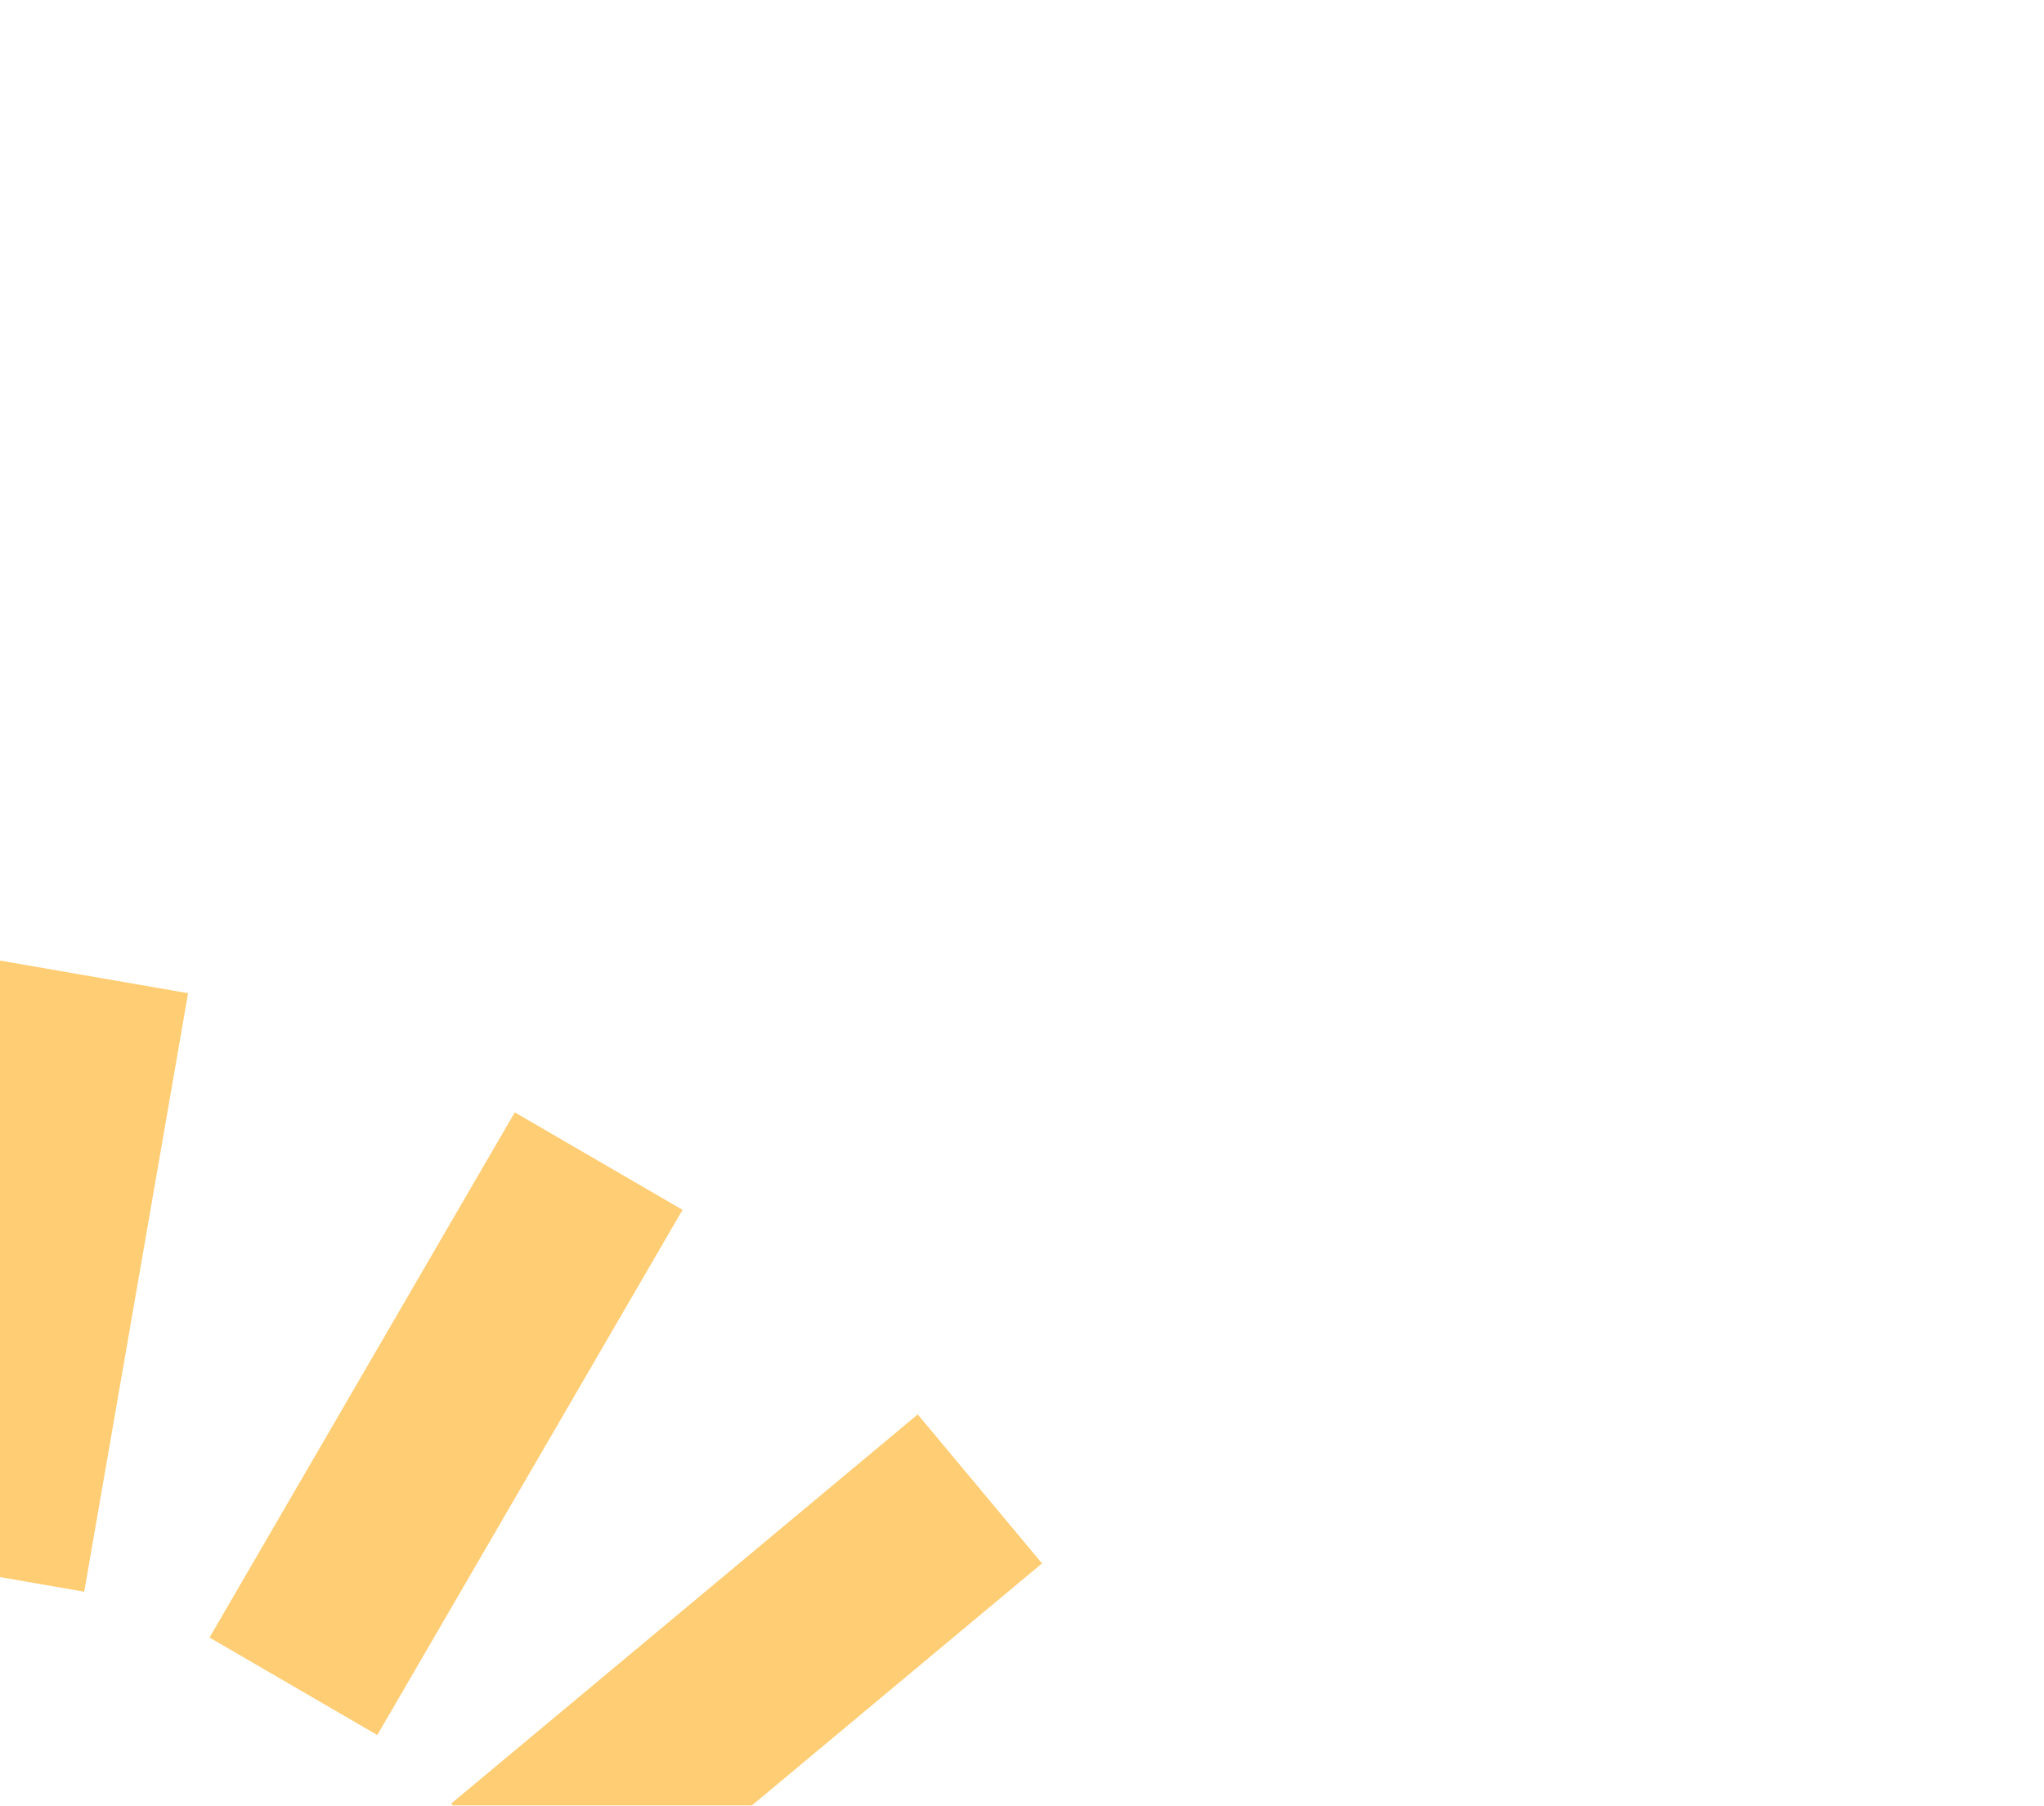 <svg width="386" height="341" viewBox="0 0 386 341" fill="none" xmlns="http://www.w3.org/2000/svg"><g clip-path="url(#clip0_2715_1111)"><mask id="mask0_2715_1111" style="mask-type:luminance" maskUnits="userSpaceOnUse" x="-74" y="146" width="170" height="179"><path d="M95.831 203.491l-99.425-57.403-70.132 121.472L25.7 324.964l70.132-121.473z" fill="#fff"/></mask><g mask="url(#mask0_2715_1111)"><path d="M-2.148 297.468l19.615-113.033" stroke="#FFCD73" stroke-width="36.642"/></g><mask id="mask1_2715_1111" style="mask-type:luminance" maskUnits="userSpaceOnUse" x="59" y="222" width="170" height="180"><path d="M228.781 280.248l-99.426-57.403-70.131 121.472 99.425 57.403 70.132-121.472z" fill="#fff"/></mask><g mask="url(#mask1_2715_1111)"><path d="M96.945 354.679l88.099-73.494" stroke="#FFCD73" stroke-width="36.642"/></g><mask id="mask2_2715_1111" style="mask-type:luminance" maskUnits="userSpaceOnUse" x="-24" y="151" width="218" height="223"><path d="M193.422 228.18L60.728 151.57l-83.902 145.323 132.693 76.611 83.903-145.324z" fill="#fff"/></mask><g mask="url(#mask2_2715_1111)"><path d="M55.412 318.461l57.643-99.182" stroke="#FFCD73" stroke-width="36.642"/></g></g><defs><clipPath id="clip0_2715_1111"><path fill="#fff" transform="rotate(30 -71.656 -267.426)" d="M0 0h610.399v197.375H0z"/></clipPath></defs></svg>